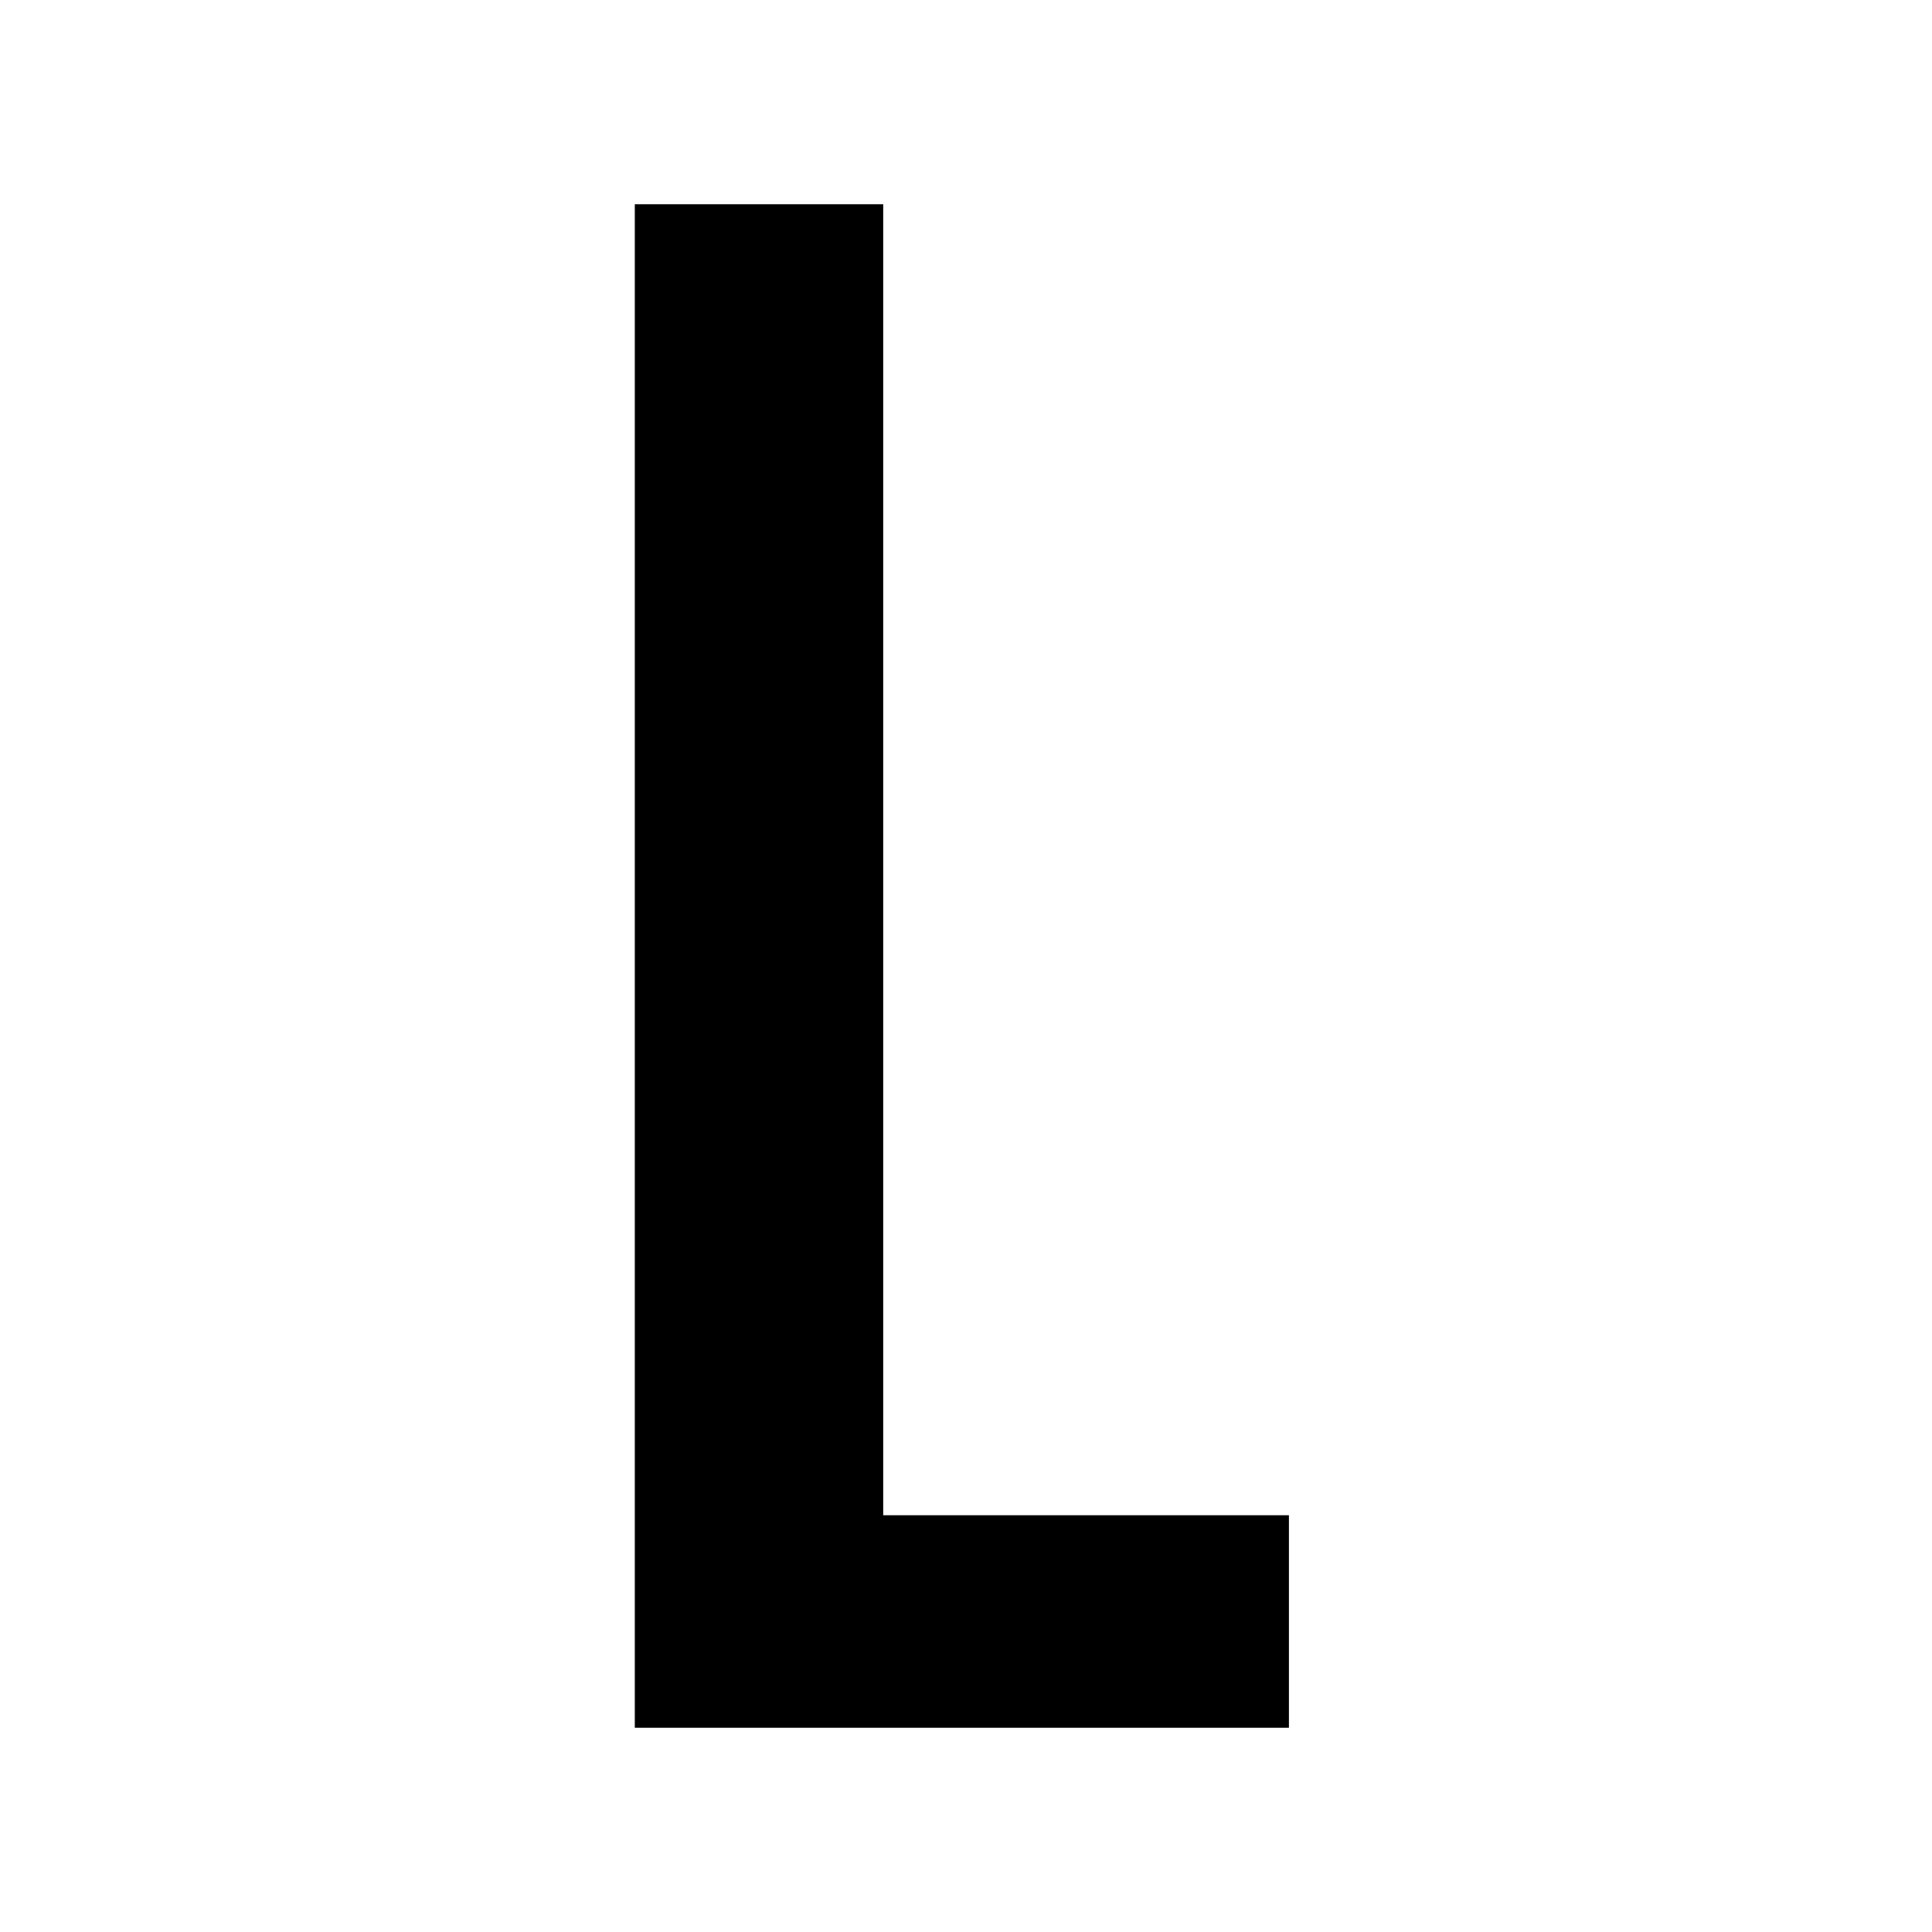 <?xml version="1.0" standalone="no"?>
<!DOCTYPE svg PUBLIC "-//W3C//DTD SVG 20010904//EN"
 "http://www.w3.org/TR/2001/REC-SVG-20010904/DTD/svg10.dtd">
<svg version="1.0" xmlns="http://www.w3.org/2000/svg"
 width="700pt" height="700pt" viewBox="0 0 700 700"
 preserveAspectRatio="xMidYMid meet">
<g transform="translate(0,700) scale(0.1,-0.1)"
fill="#000000" stroke="none">
<path d="M2300 3500 l0 -2760 1185 0 1185 0 0 385 0 385 -735 0 -735 0 0 2375
0 2375 -450 0 -450 0 0 -2760z"/>
</g>
</svg>
